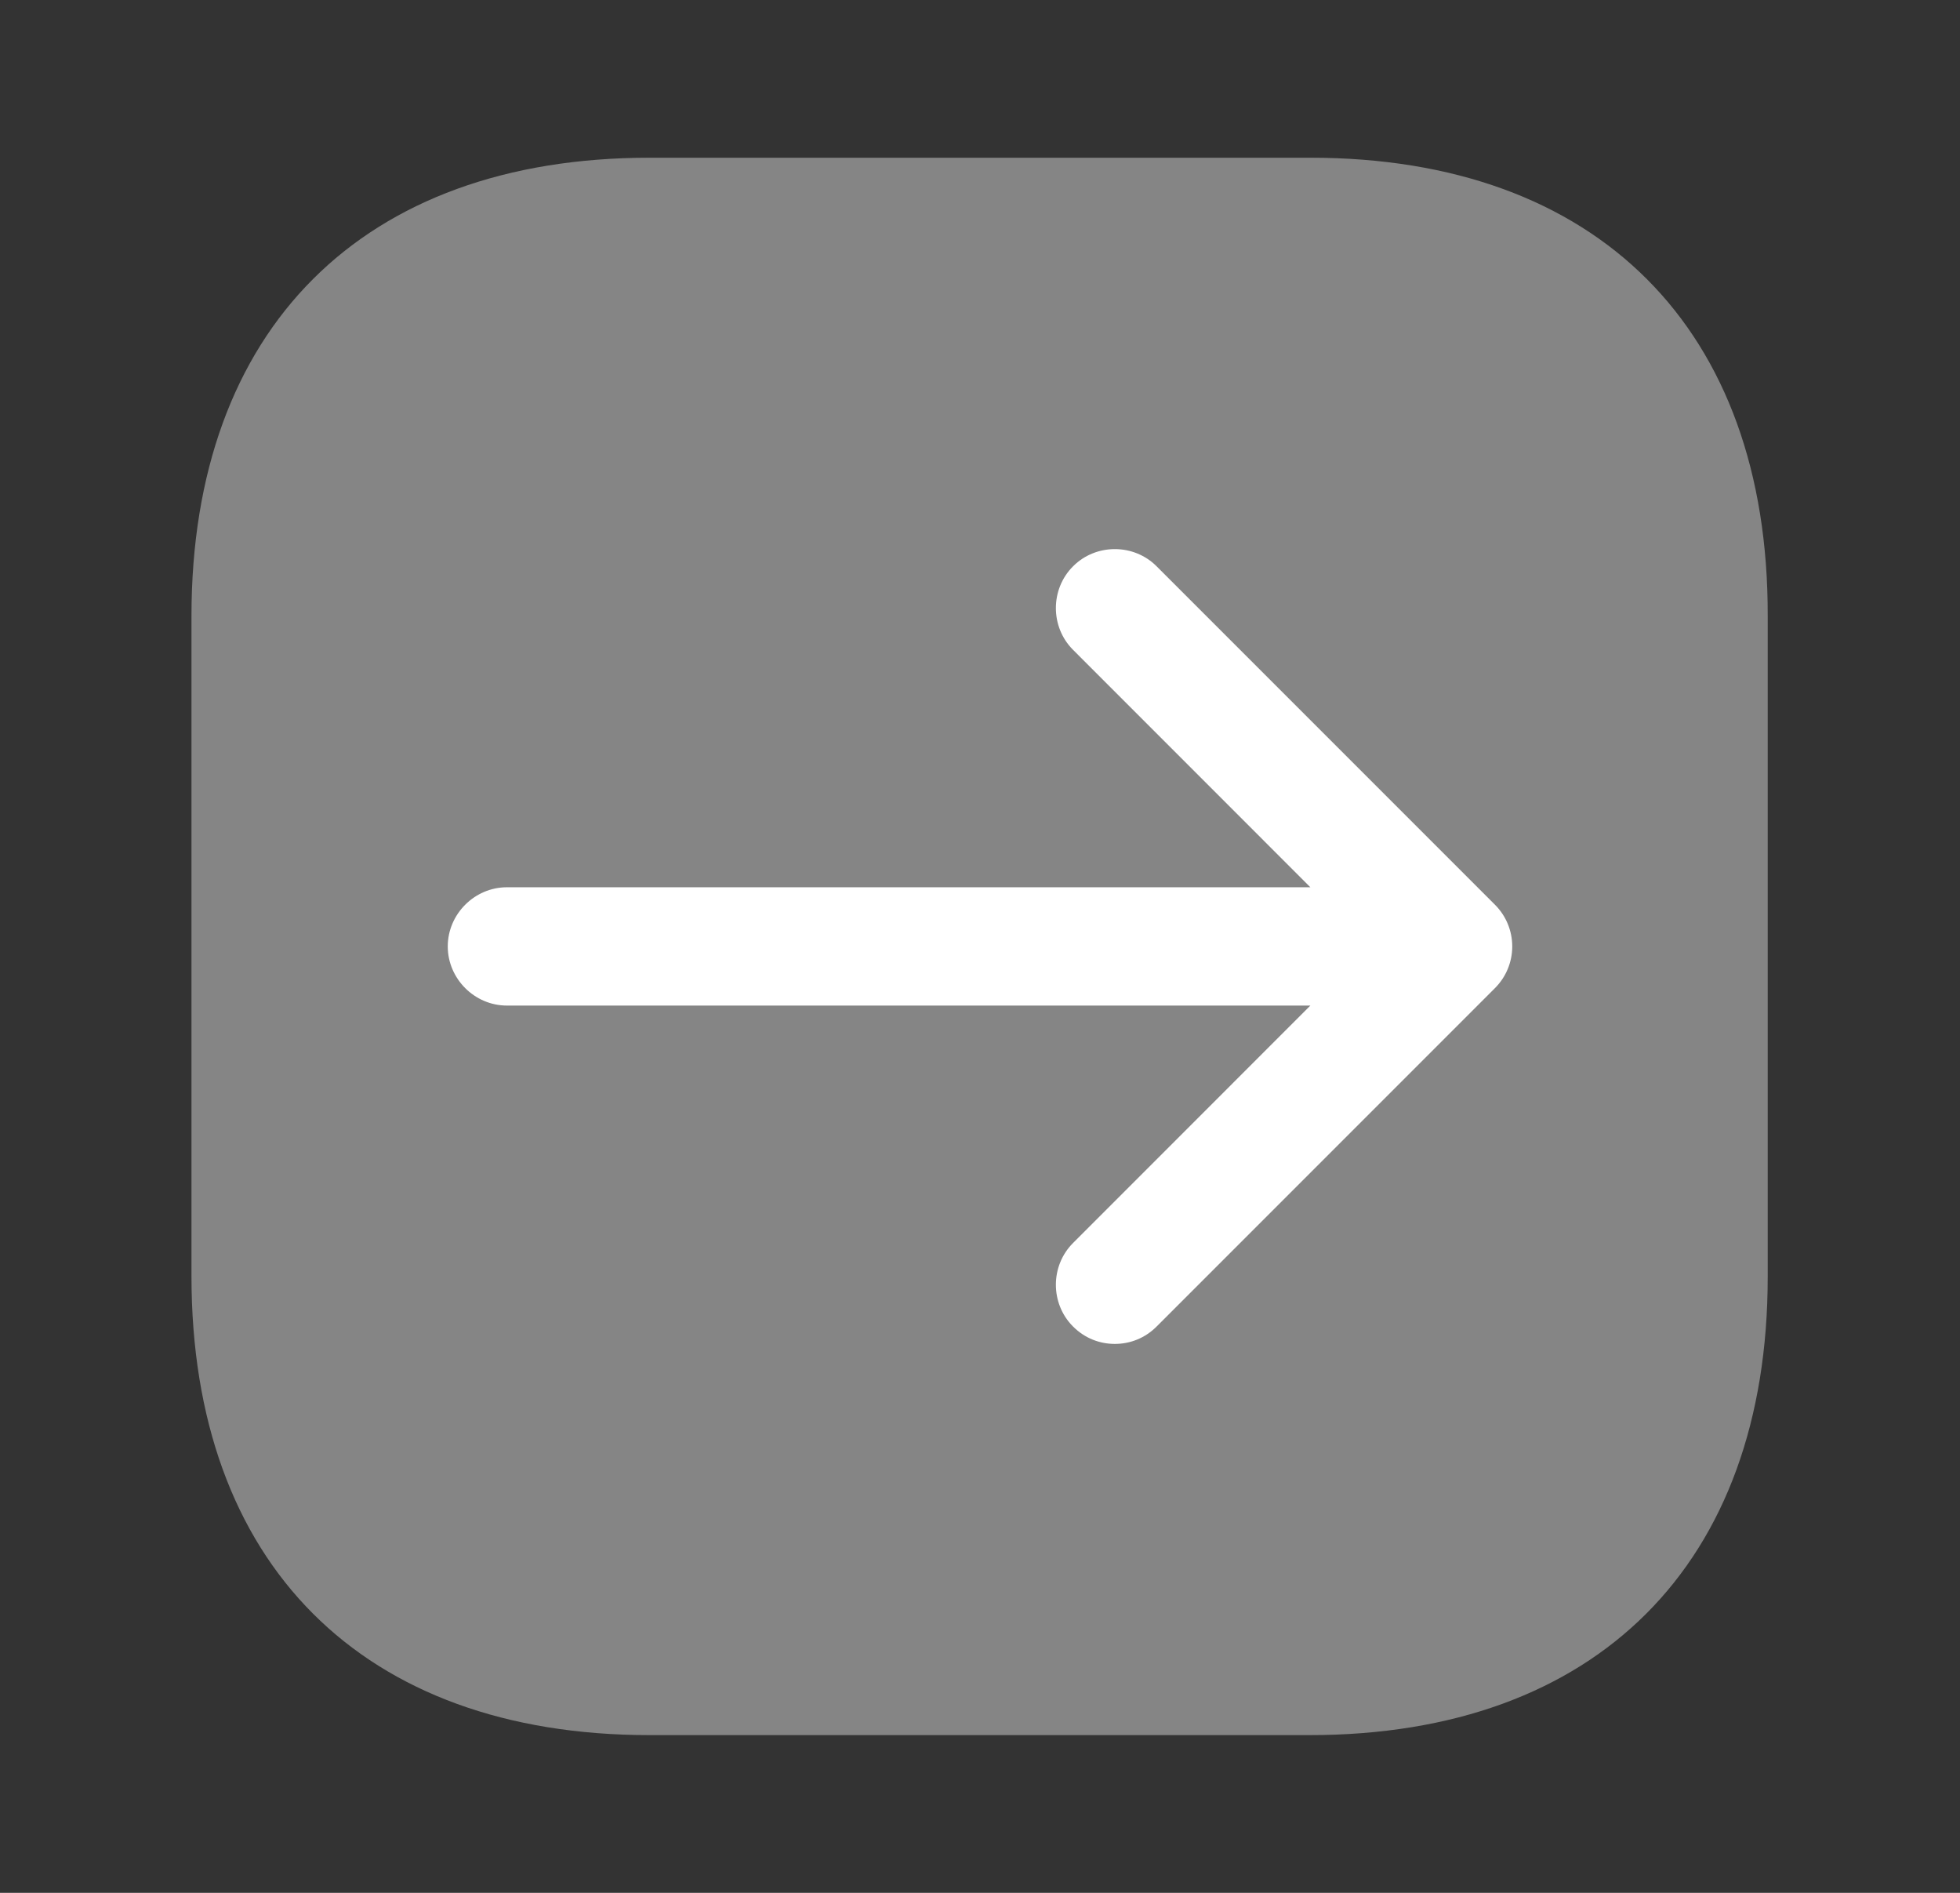 <svg width="29" height="28" viewBox="0 0 29 28" fill="none" xmlns="http://www.w3.org/2000/svg">
<rect x="0" y="0" width="29" height="28" fill="#333333" stroke="none"/>
<path opacity="0.4" d="M19.388 2.333H9.611C5.365 2.333 2.833 4.865 2.833 9.112V18.877C2.833 23.135 5.365 25.667 9.611 25.667H19.376C23.623 25.667 26.155 23.135 26.155 18.888V9.112C26.166 4.865 23.635 2.333 19.388 2.333Z" fill="white"/>
<path d="M22.118 13.382L17.113 8.377C16.775 8.038 16.215 8.038 15.877 8.377C15.538 8.715 15.538 9.275 15.877 9.613L19.388 13.125H7.5C7.022 13.125 6.625 13.522 6.625 14C6.625 14.478 7.022 14.875 7.5 14.875H19.388L15.877 18.387C15.538 18.725 15.538 19.285 15.877 19.623C16.052 19.798 16.273 19.88 16.495 19.88C16.717 19.88 16.938 19.798 17.113 19.623L22.118 14.618C22.282 14.455 22.375 14.233 22.375 14C22.375 13.767 22.282 13.545 22.118 13.382Z" fill="white"/>
</svg>
